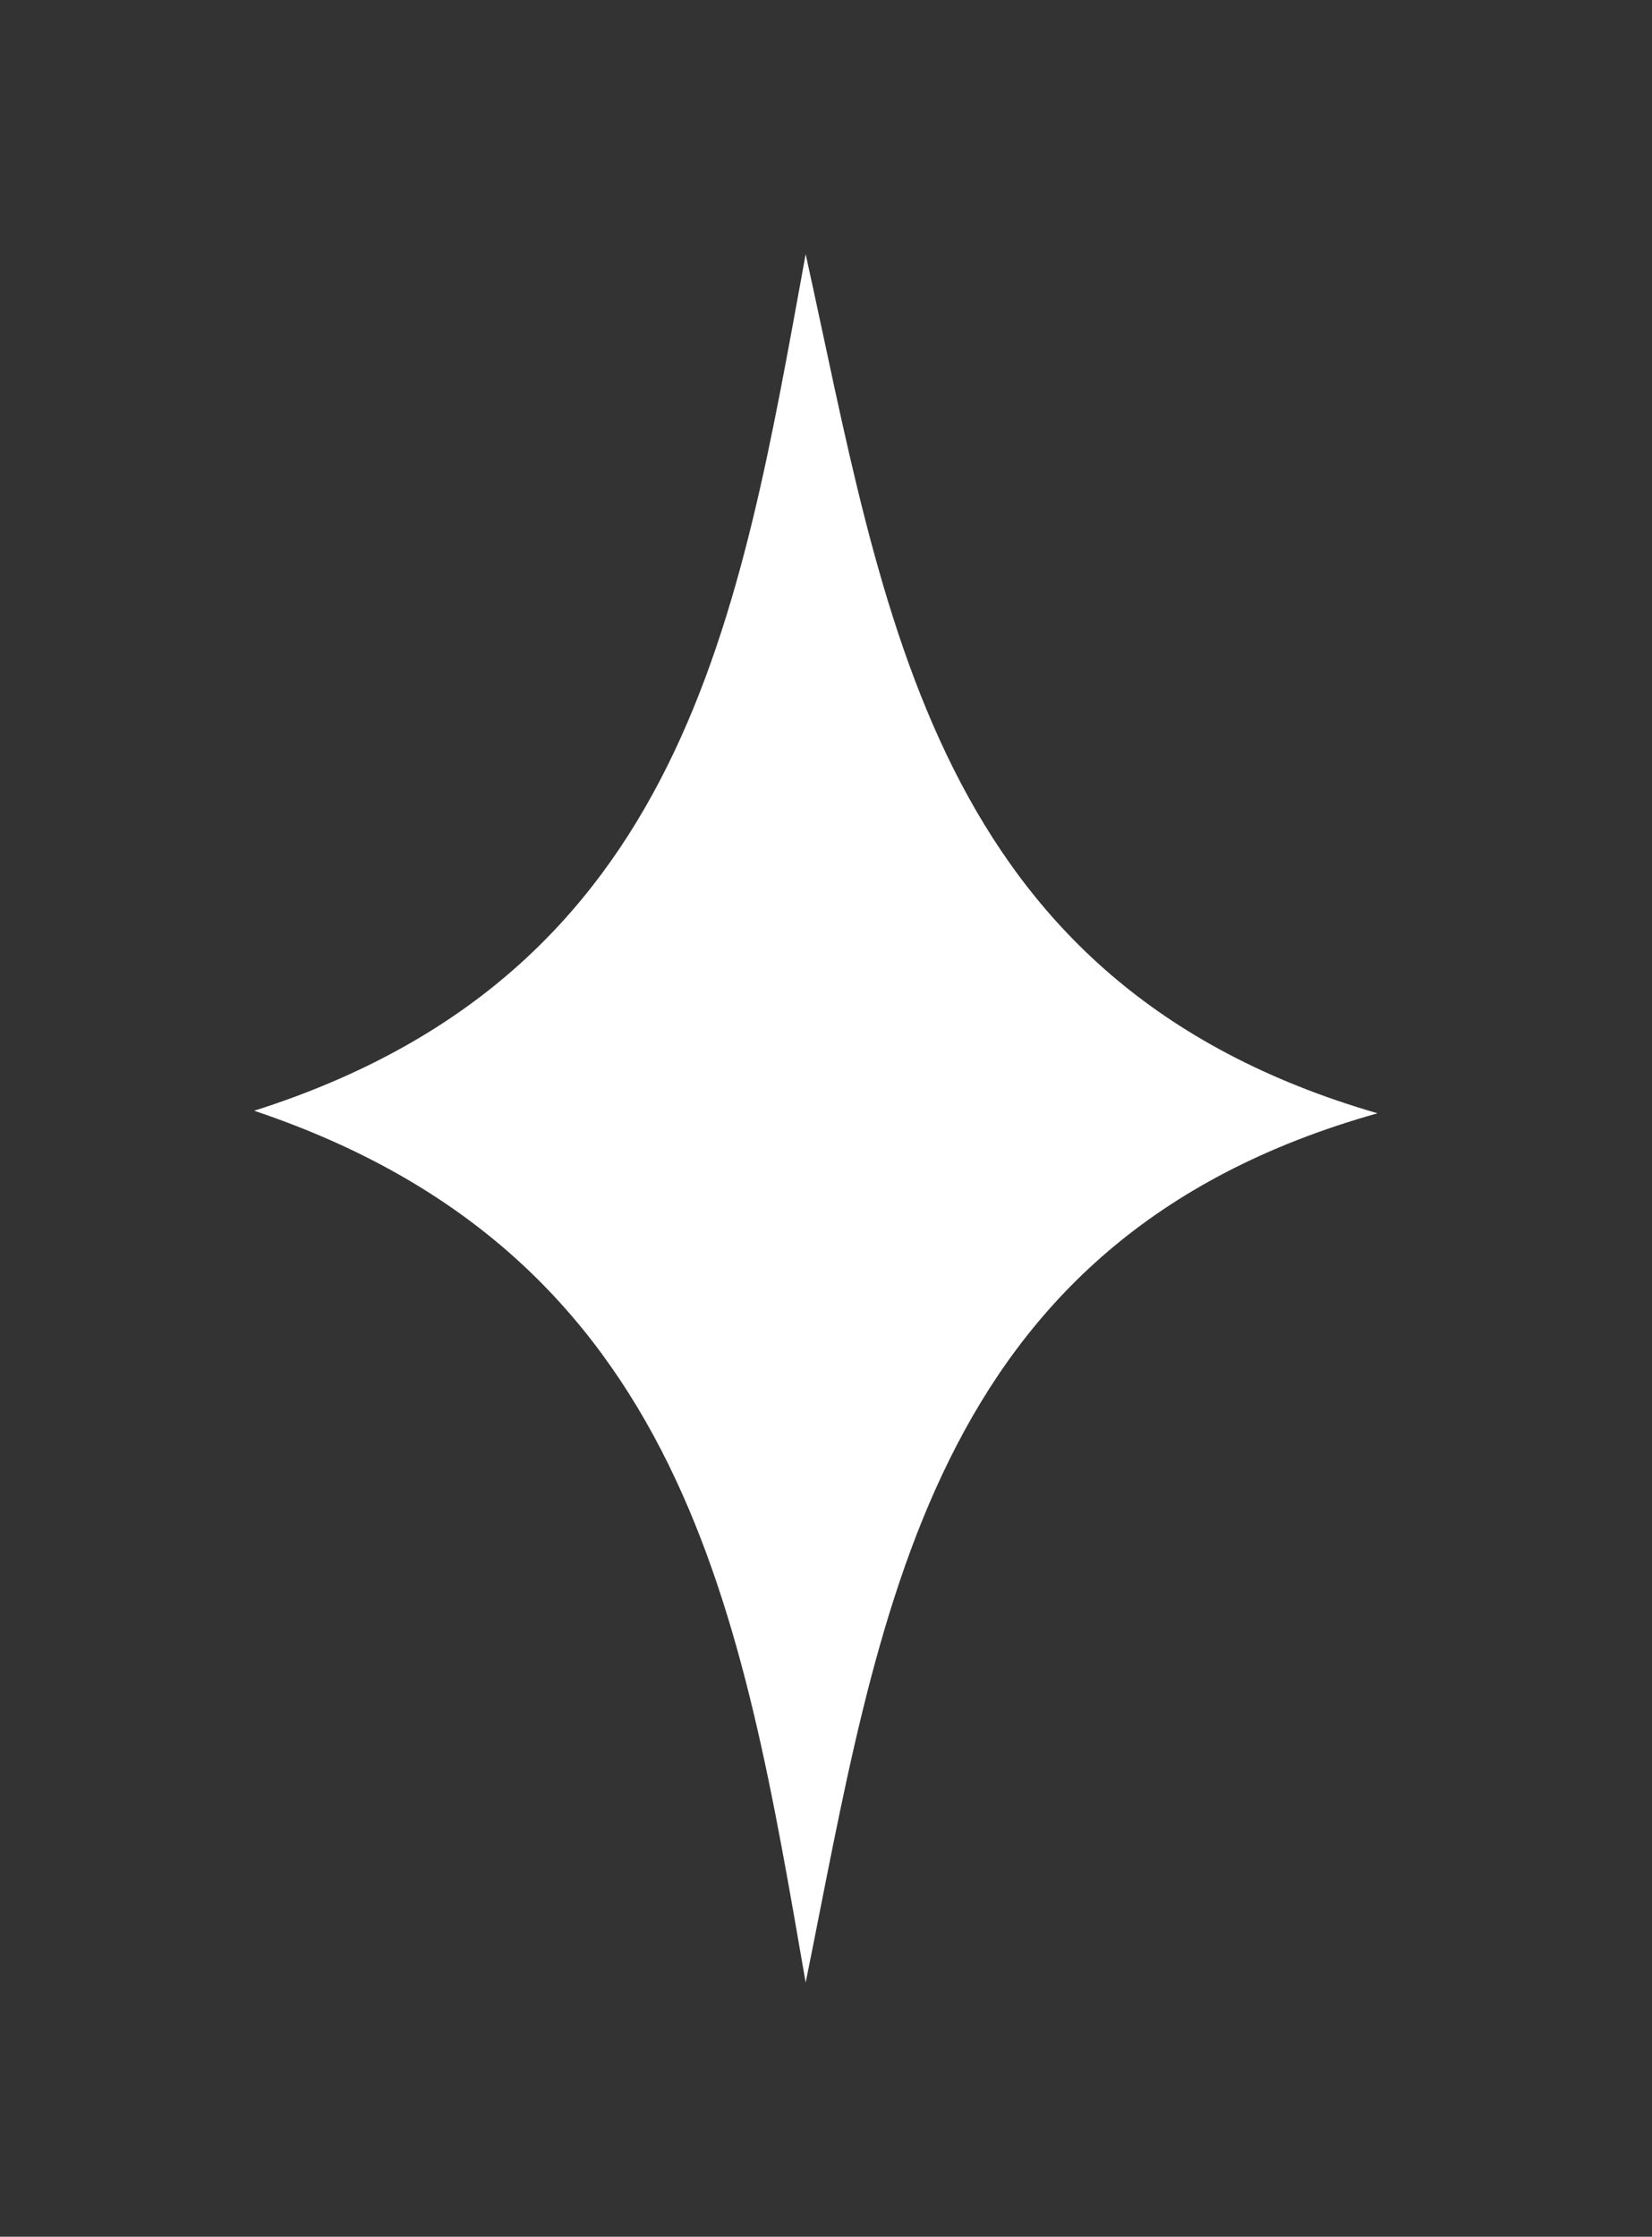 <svg xmlns="http://www.w3.org/2000/svg" width="100%" height="100%" viewBox="0 0 65 88" fill="none" preserveAspectRatio="xMidYMid">
  <rect x="0" y="0" width="65" height="88" fill="#333333" stroke="none"/>
  <path d="M31.7 78C29.2 63.6 27 49.4 10 43.7C27 38.3 29.1 24.2 31.7 10C34.8 24 36.6 38.7 54.2 43.8C36.4 48.8 34.6 63.7 31.7 78Z" fill="white"/>
</svg>
